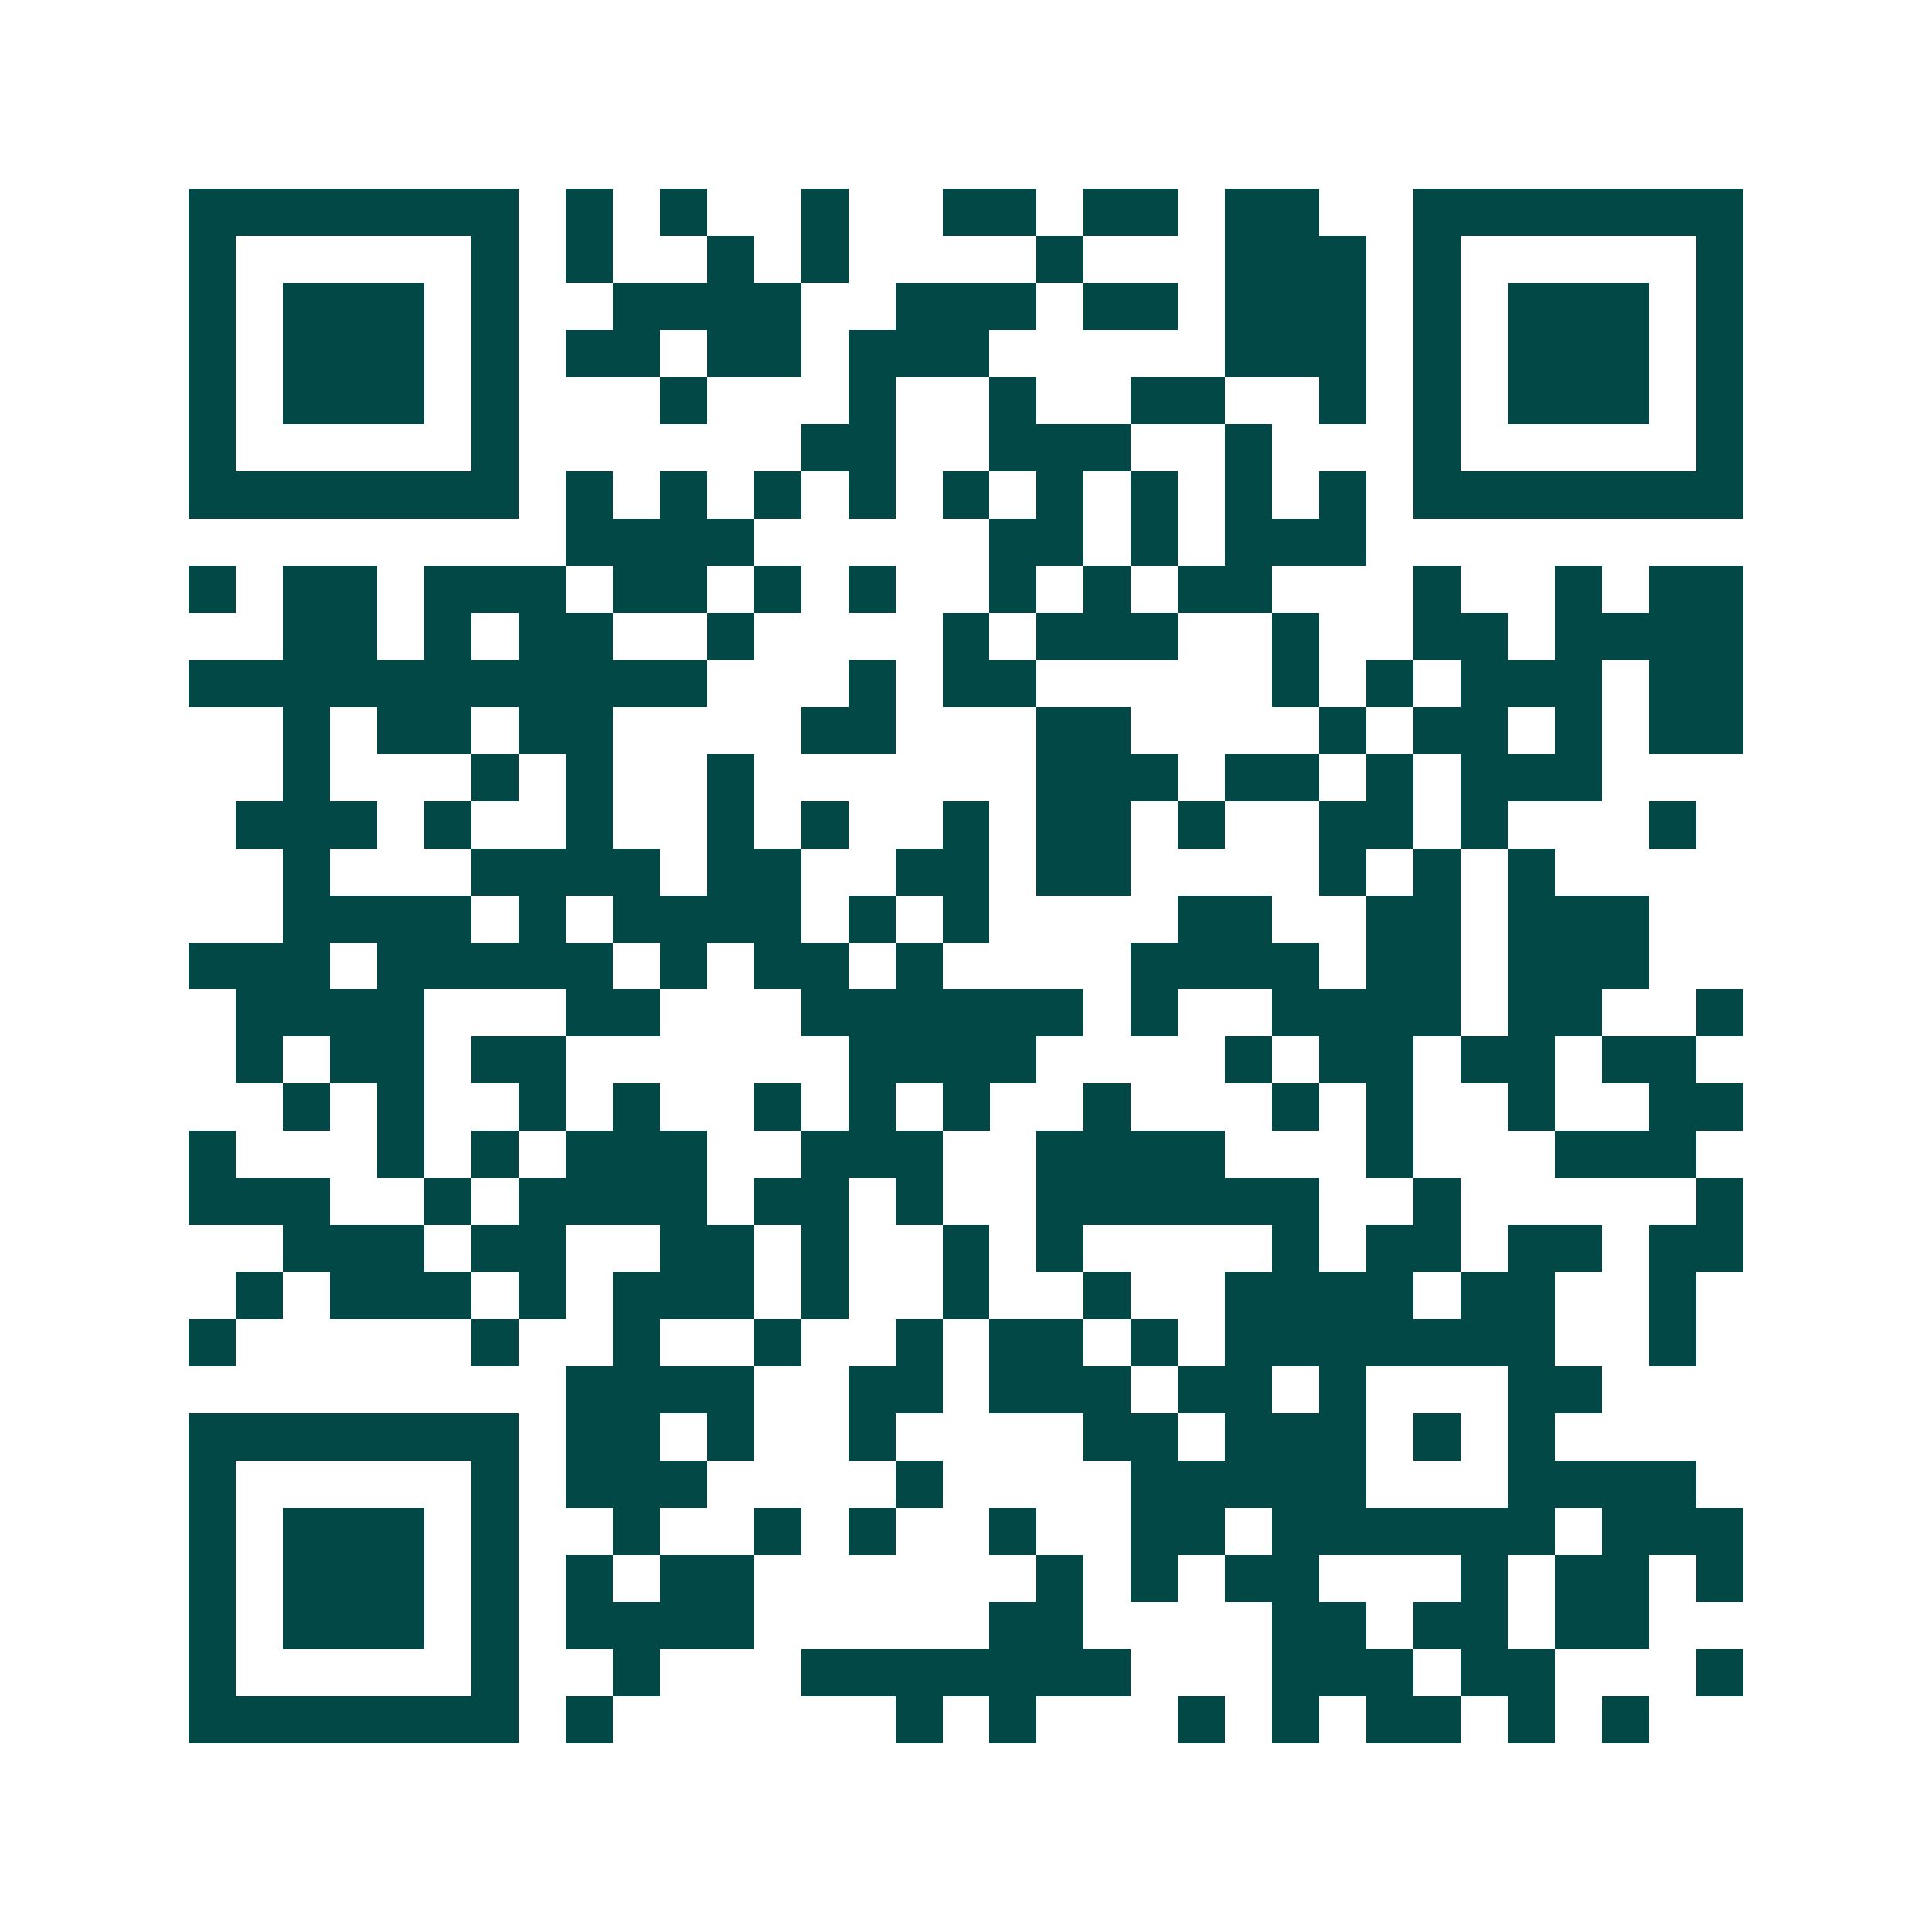 <svg xmlns="http://www.w3.org/2000/svg" width="200" height="200" viewBox="0 0 41 41" shape-rendering="crispEdges"><path fill="#ffffff" d="M0 0h41v41H0z"/><path stroke="#014847" d="M4 4.5h7m1 0h1m1 0h1m2 0h1m2 0h2m1 0h2m1 0h2m2 0h7M4 5.5h1m5 0h1m1 0h1m2 0h1m1 0h1m4 0h1m3 0h3m1 0h1m5 0h1M4 6.5h1m1 0h3m1 0h1m2 0h4m2 0h3m1 0h2m1 0h3m1 0h1m1 0h3m1 0h1M4 7.5h1m1 0h3m1 0h1m1 0h2m1 0h2m1 0h3m5 0h3m1 0h1m1 0h3m1 0h1M4 8.5h1m1 0h3m1 0h1m3 0h1m3 0h1m2 0h1m2 0h2m2 0h1m1 0h1m1 0h3m1 0h1M4 9.5h1m5 0h1m6 0h2m2 0h3m2 0h1m3 0h1m5 0h1M4 10.5h7m1 0h1m1 0h1m1 0h1m1 0h1m1 0h1m1 0h1m1 0h1m1 0h1m1 0h1m1 0h7M12 11.5h4m5 0h2m1 0h1m1 0h3M4 12.5h1m1 0h2m1 0h3m1 0h2m1 0h1m1 0h1m2 0h1m1 0h1m1 0h2m3 0h1m2 0h1m1 0h2M6 13.5h2m1 0h1m1 0h2m2 0h1m4 0h1m1 0h3m2 0h1m2 0h2m1 0h4M4 14.5h11m3 0h1m1 0h2m5 0h1m1 0h1m1 0h3m1 0h2M6 15.5h1m1 0h2m1 0h2m4 0h2m3 0h2m4 0h1m1 0h2m1 0h1m1 0h2M6 16.5h1m3 0h1m1 0h1m2 0h1m6 0h3m1 0h2m1 0h1m1 0h3M5 17.5h3m1 0h1m2 0h1m2 0h1m1 0h1m2 0h1m1 0h2m1 0h1m2 0h2m1 0h1m3 0h1M6 18.5h1m3 0h4m1 0h2m2 0h2m1 0h2m4 0h1m1 0h1m1 0h1M6 19.5h4m1 0h1m1 0h4m1 0h1m1 0h1m4 0h2m2 0h2m1 0h3M4 20.5h3m1 0h5m1 0h1m1 0h2m1 0h1m4 0h4m1 0h2m1 0h3M5 21.5h4m3 0h2m3 0h6m1 0h1m2 0h4m1 0h2m2 0h1M5 22.5h1m1 0h2m1 0h2m6 0h4m4 0h1m1 0h2m1 0h2m1 0h2M6 23.5h1m1 0h1m2 0h1m1 0h1m2 0h1m1 0h1m1 0h1m2 0h1m3 0h1m1 0h1m2 0h1m2 0h2M4 24.5h1m3 0h1m1 0h1m1 0h3m2 0h3m2 0h4m3 0h1m3 0h3M4 25.5h3m2 0h1m1 0h4m1 0h2m1 0h1m2 0h6m2 0h1m5 0h1M6 26.5h3m1 0h2m2 0h2m1 0h1m2 0h1m1 0h1m4 0h1m1 0h2m1 0h2m1 0h2M5 27.5h1m1 0h3m1 0h1m1 0h3m1 0h1m2 0h1m2 0h1m2 0h4m1 0h2m2 0h1M4 28.5h1m5 0h1m2 0h1m2 0h1m2 0h1m1 0h2m1 0h1m1 0h7m2 0h1M12 29.5h4m2 0h2m1 0h3m1 0h2m1 0h1m3 0h2M4 30.5h7m1 0h2m1 0h1m2 0h1m4 0h2m1 0h3m1 0h1m1 0h1M4 31.5h1m5 0h1m1 0h3m4 0h1m4 0h5m3 0h4M4 32.5h1m1 0h3m1 0h1m2 0h1m2 0h1m1 0h1m2 0h1m2 0h2m1 0h6m1 0h3M4 33.5h1m1 0h3m1 0h1m1 0h1m1 0h2m6 0h1m1 0h1m1 0h2m3 0h1m1 0h2m1 0h1M4 34.5h1m1 0h3m1 0h1m1 0h4m5 0h2m4 0h2m1 0h2m1 0h2M4 35.5h1m5 0h1m2 0h1m3 0h7m3 0h3m1 0h2m3 0h1M4 36.5h7m1 0h1m6 0h1m1 0h1m3 0h1m1 0h1m1 0h2m1 0h1m1 0h1"/></svg>
